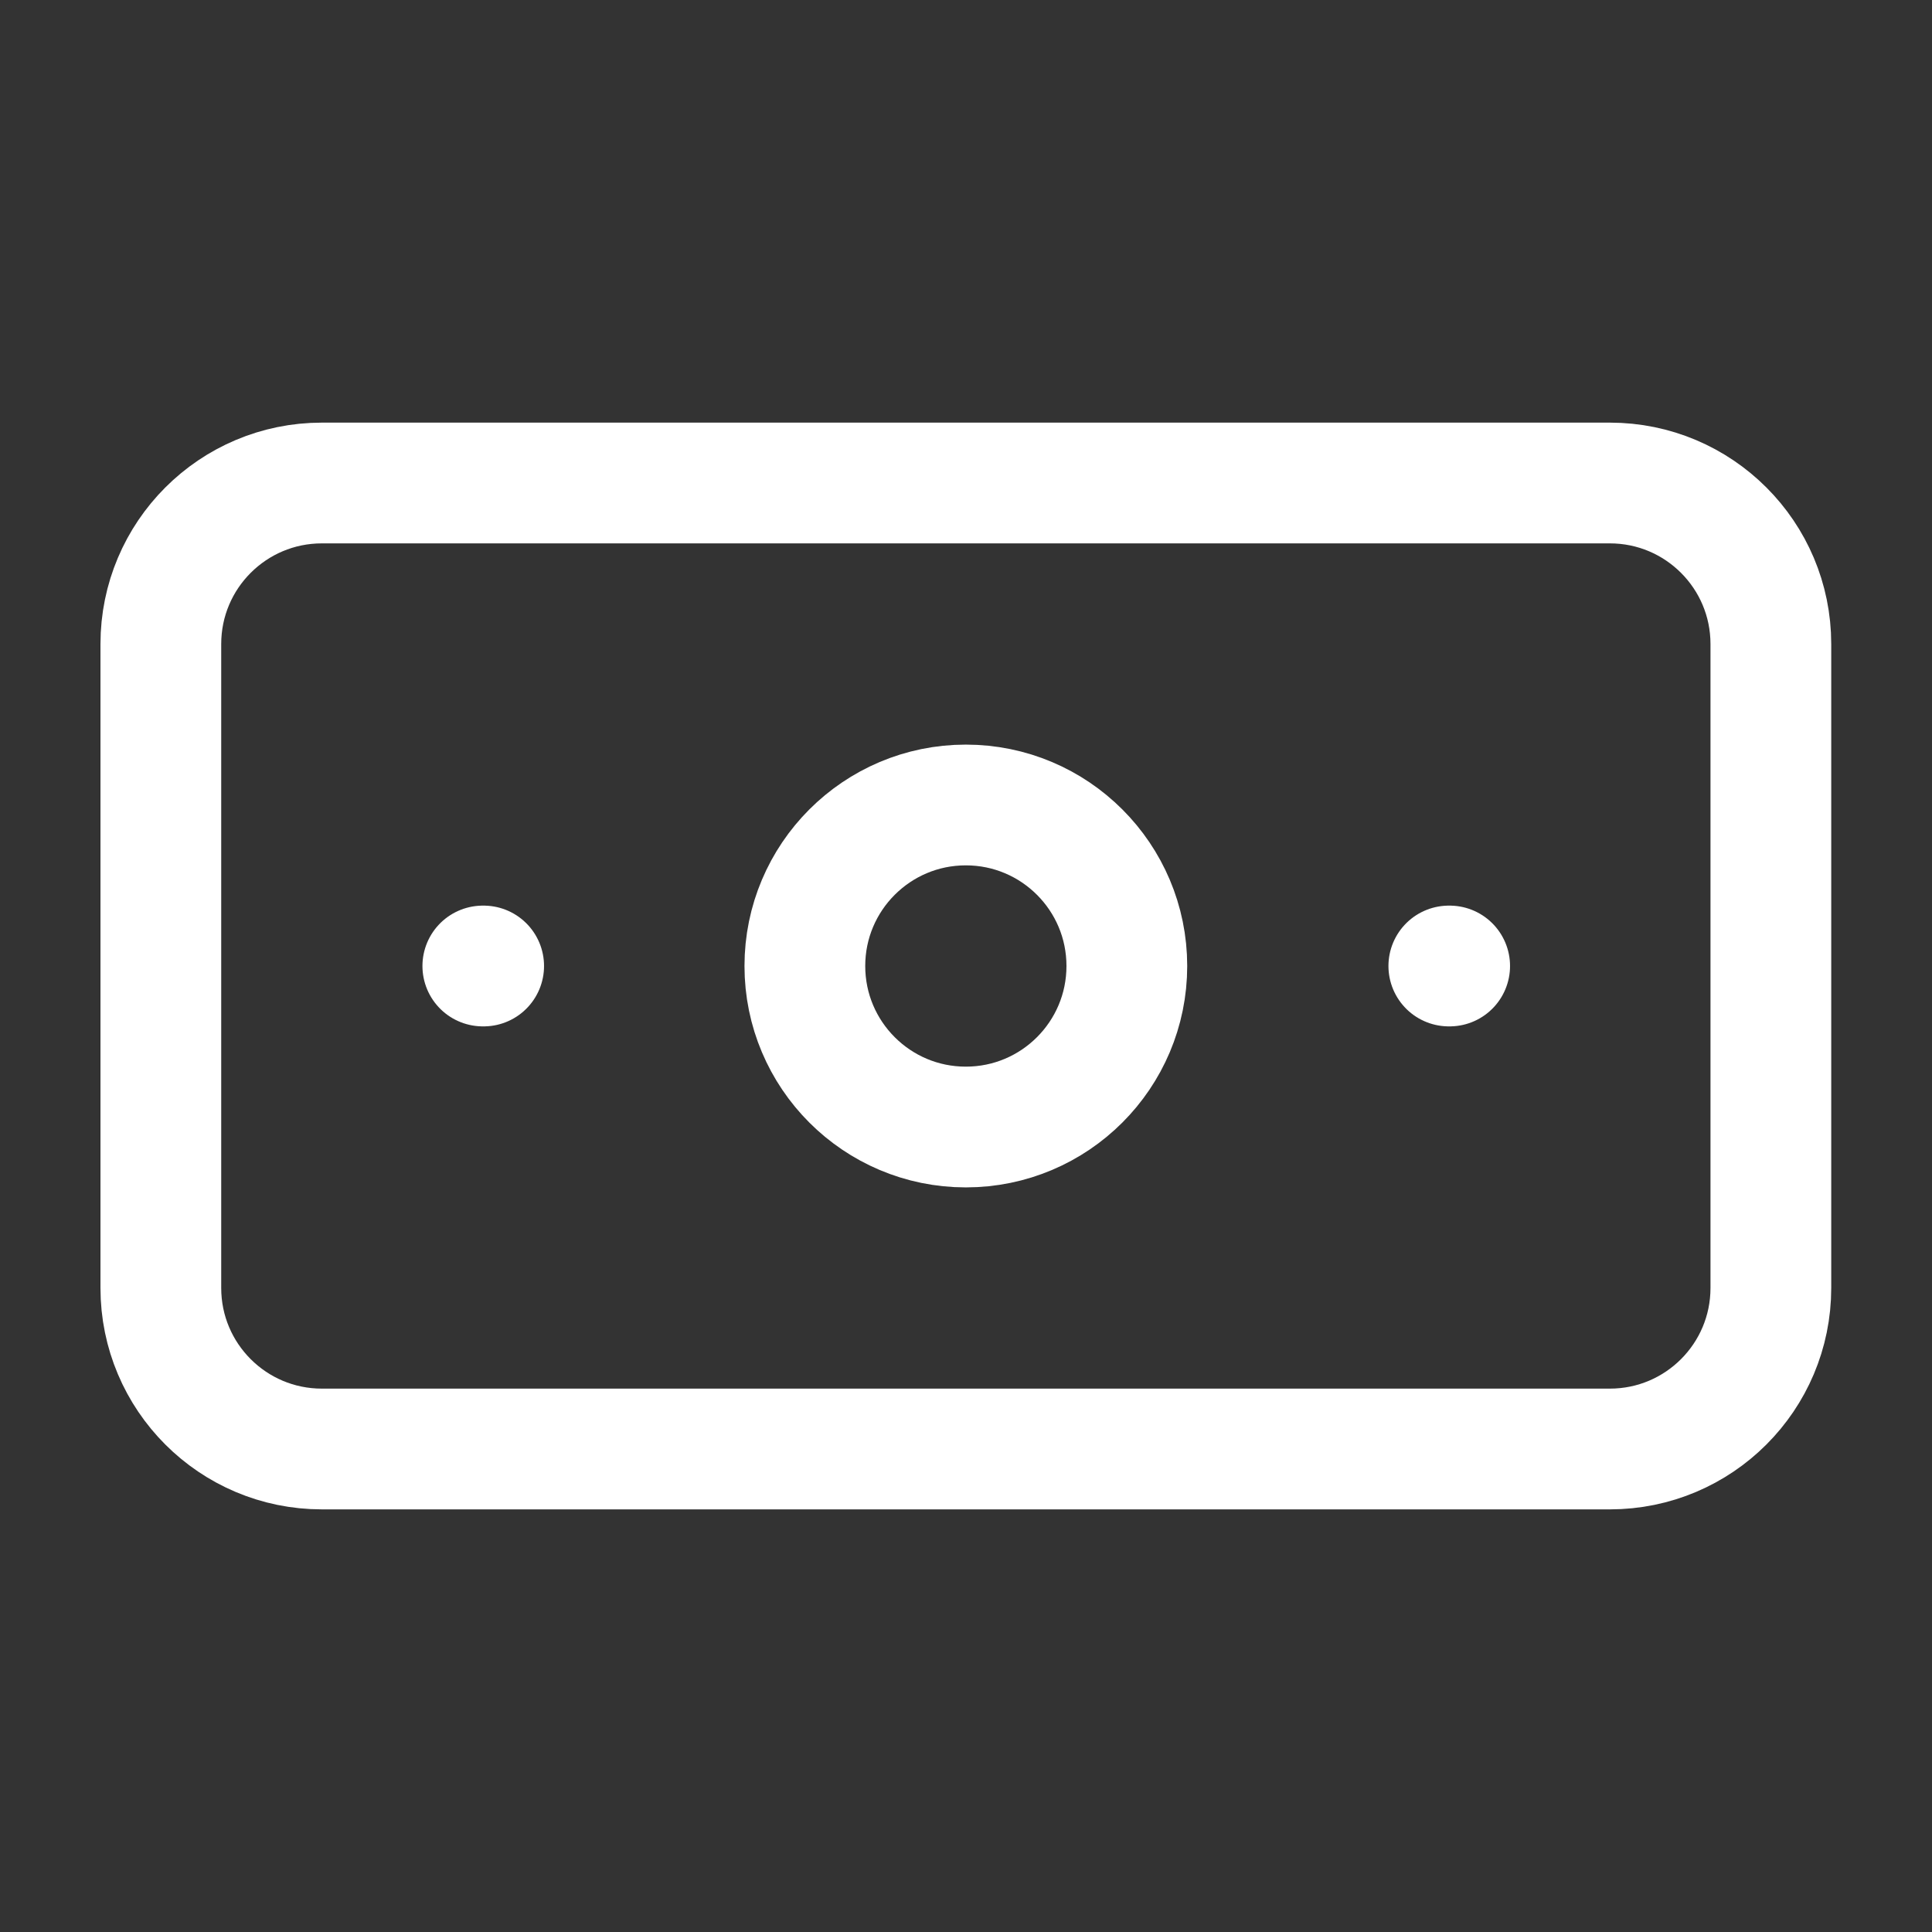<svg width="32" height="32" viewBox="0 0 32 32" fill="none" xmlns="http://www.w3.org/2000/svg">
<rect x="0" y="0" width="32" height="32" fill="#333333" stroke="none"/>
<path d="M7.997 16H8.011M23.997 16H24.011M5.331 8H26.664C28.137 8 29.331 9.194 29.331 10.667V21.333C29.331 22.806 28.137 24 26.664 24H5.331C3.858 24 2.664 22.806 2.664 21.333V10.667C2.664 9.194 3.858 8 5.331 8ZM18.664 16C18.664 17.473 17.47 18.667 15.997 18.667C14.525 18.667 13.331 17.473 13.331 16C13.331 14.527 14.525 13.333 15.997 13.333C17.47 13.333 18.664 14.527 18.664 16Z" stroke="white" stroke-width="2" stroke-linecap="round" stroke-linejoin="round"/>
</svg>
